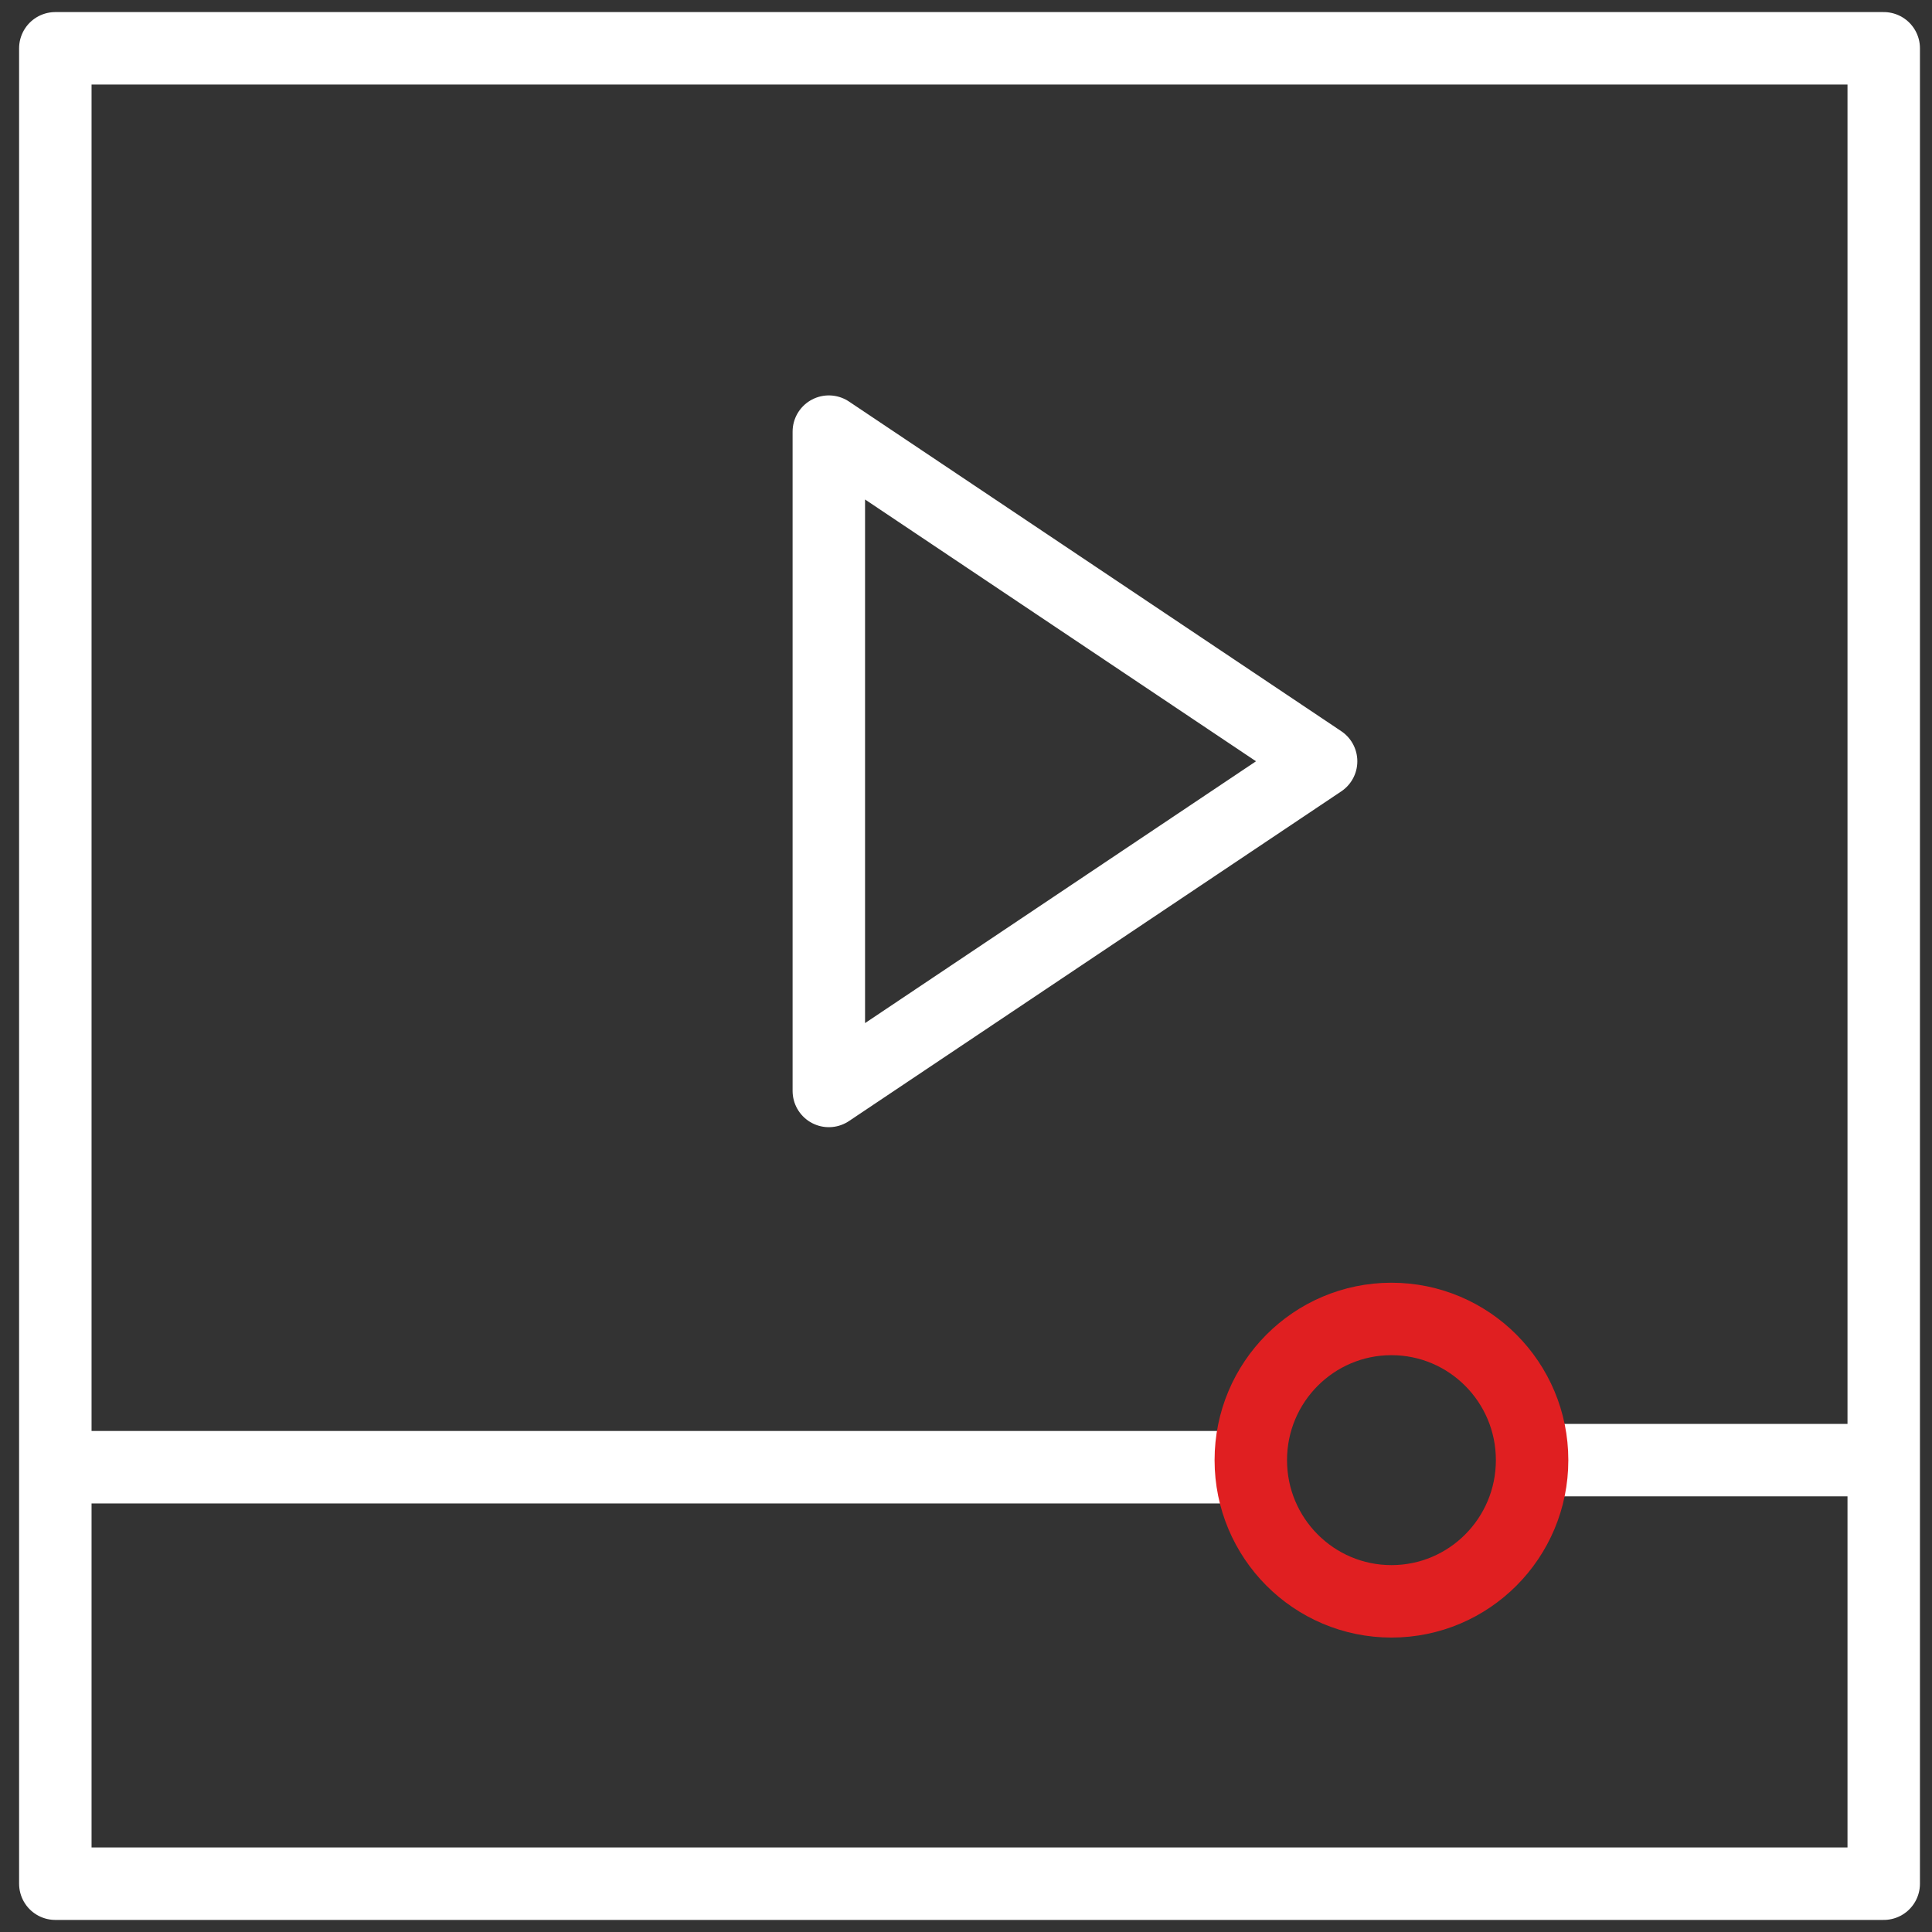 <?xml version="1.0" encoding="UTF-8"?>
<svg xmlns="http://www.w3.org/2000/svg" width="80" height="80" viewBox="0 0 80 80" fill="none">
  <rect x="0" y="0" width="80" height="80" fill="#333333" stroke="none"/>
  <g clip-path="url(#clip0_1368_16608)">
    <path d="M78.001 2H2.291V78H78.001V2Z" stroke="white" stroke-width="3" stroke-linejoin="round"></path>
    <path d="M54.704 31.523L34.32 45.174V31.523V17.873L54.704 31.523Z" stroke="white" stroke-width="3" stroke-linejoin="round"></path>
    <path d="M2 60.754L51.794 60.754" stroke="white" stroke-width="3" stroke-linejoin="round"></path>
    <path d="M63.44 60.461H77.999" stroke="white" stroke-width="3" stroke-linejoin="round"></path>
    <path d="M57.617 66.308C60.833 66.308 63.441 63.69 63.441 60.461C63.441 57.233 60.833 54.615 57.617 54.615C54.4 54.615 51.793 57.233 51.793 60.461C51.793 63.69 54.4 66.308 57.617 66.308Z" stroke="#E01F21" stroke-width="3" stroke-linejoin="round"></path>
  </g>
  <defs>
    <clipPath id="clip0_1368_16608">
      <rect width="80" height="80" fill="white"></rect>
    </clipPath>
  </defs>
</svg>
